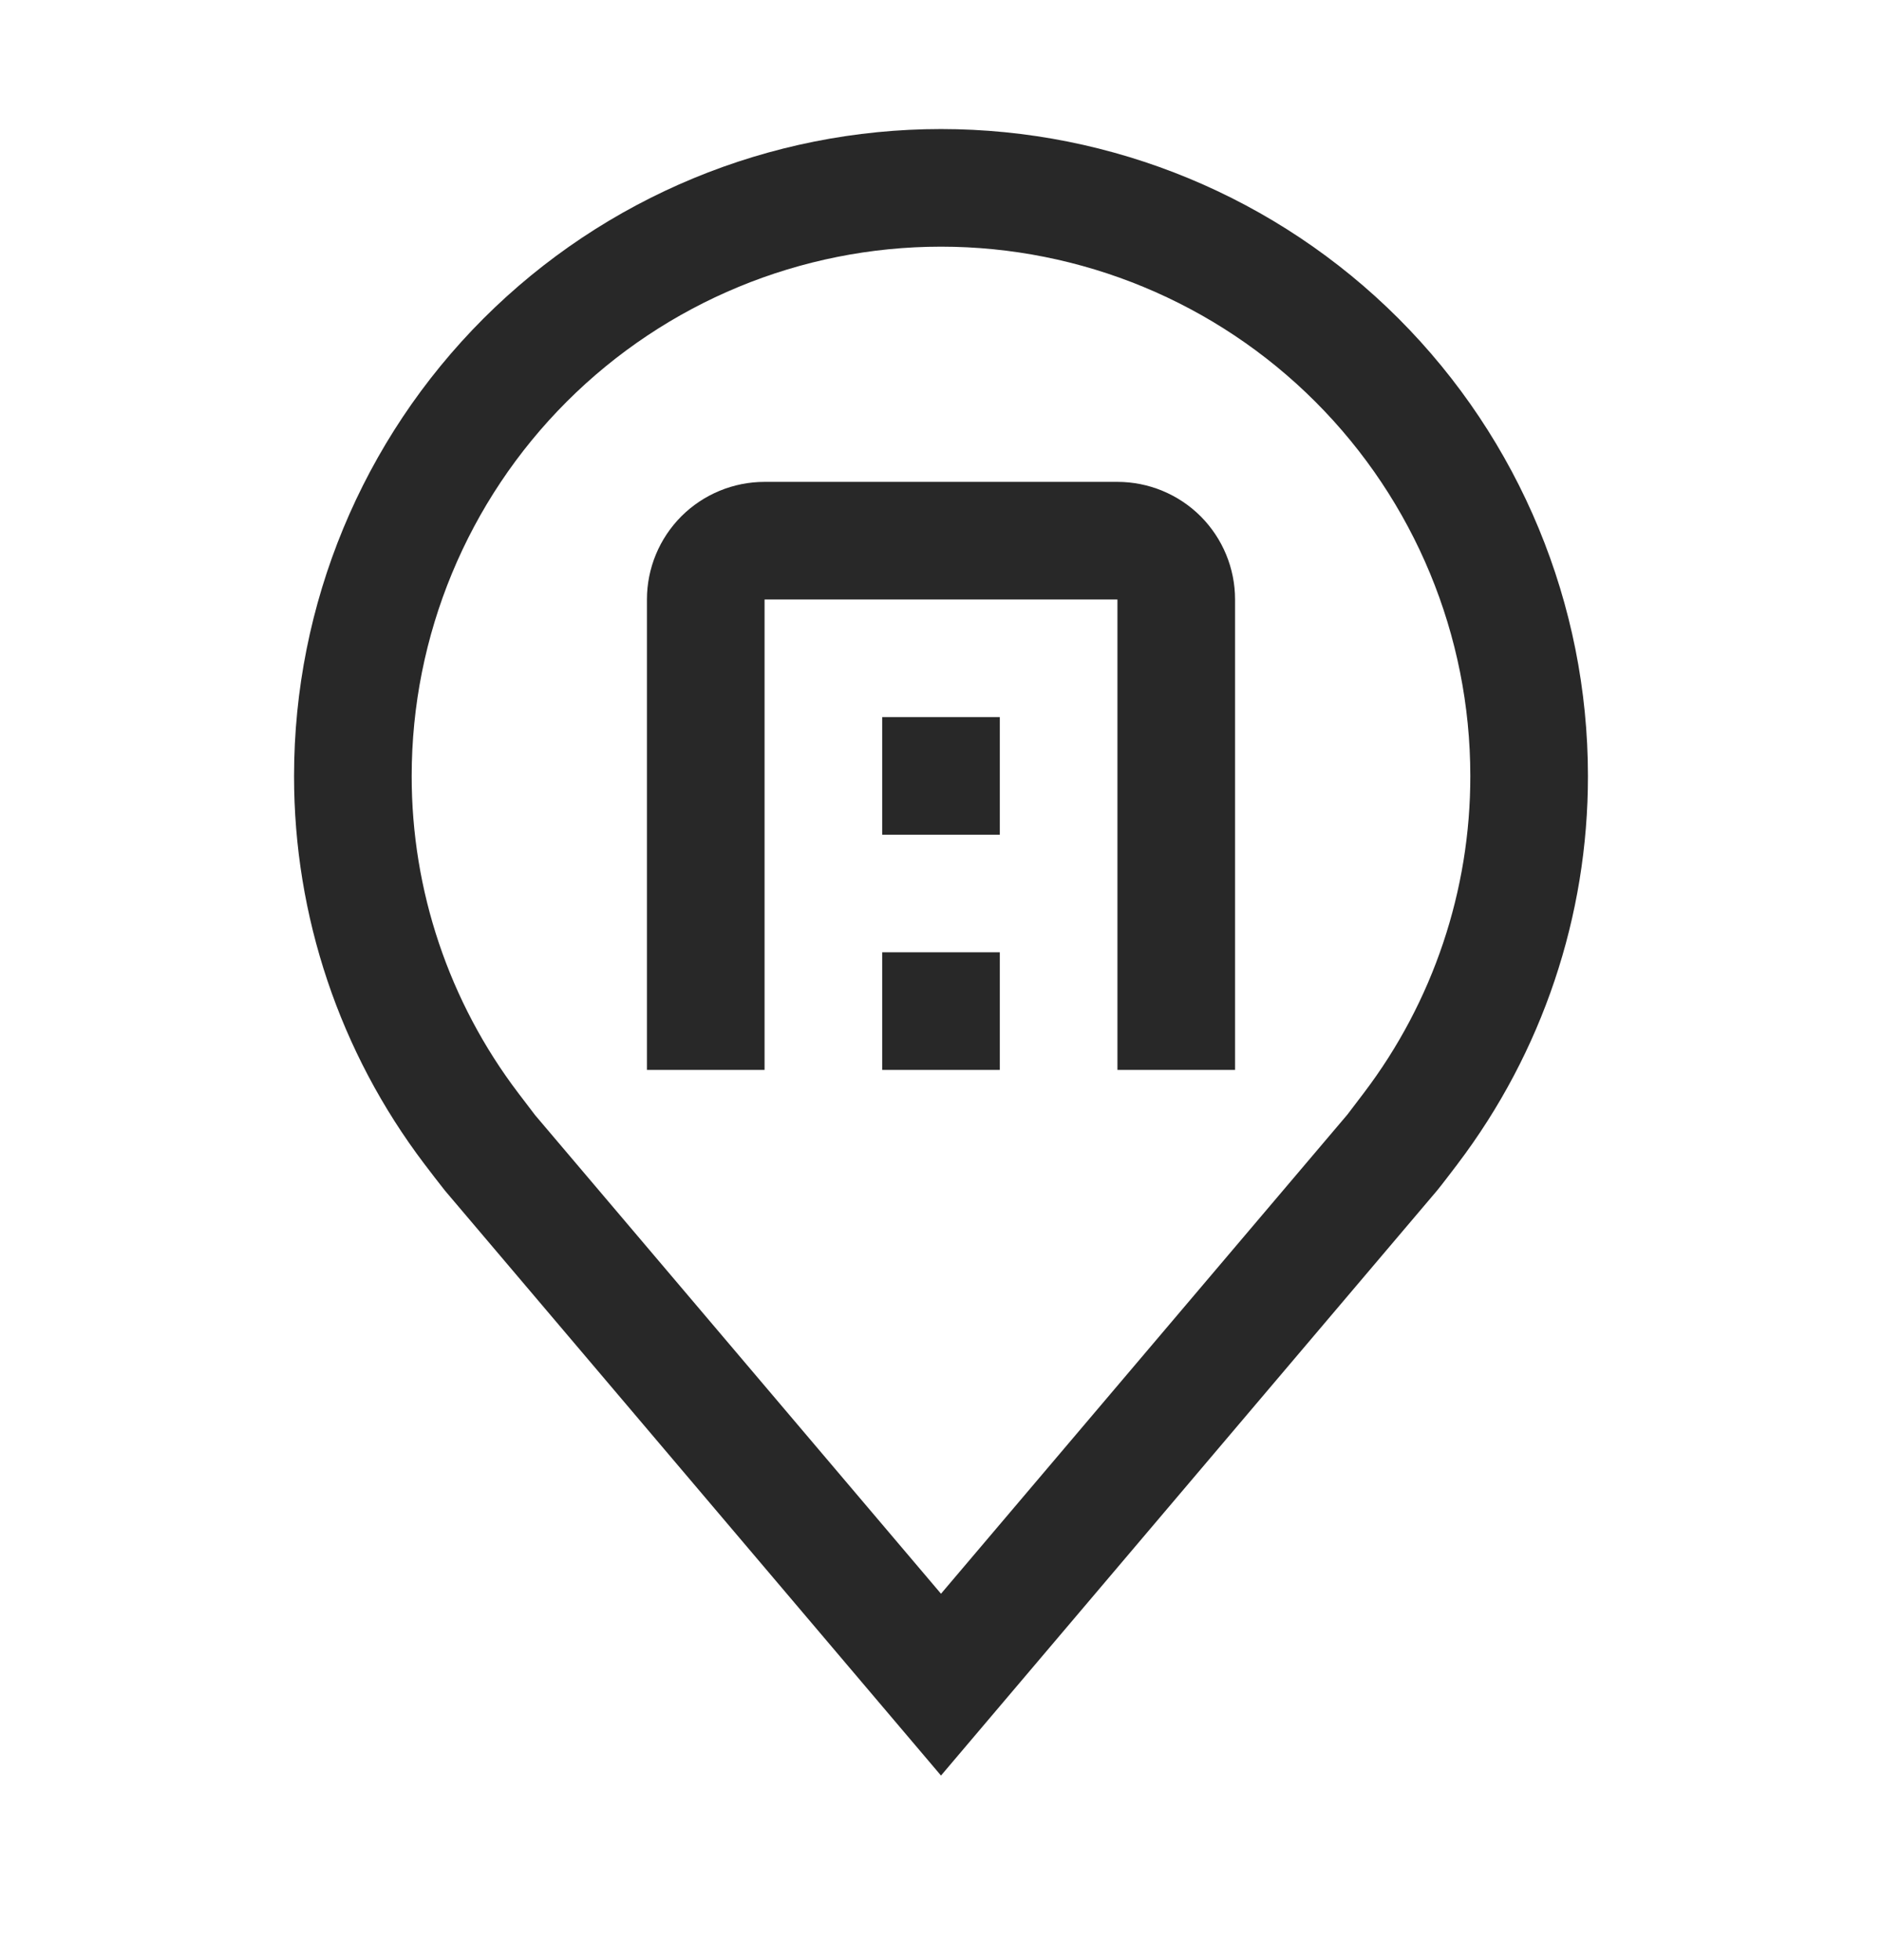 <svg width="24" height="25" viewBox="0 0 24 25" fill="none" xmlns="http://www.w3.org/2000/svg">
<path d="M12 22.646L5.673 15.184C5.585 15.072 5.498 14.96 5.412 14.846C4.332 13.422 3.748 11.683 3.75 9.896C3.75 7.708 4.619 5.61 6.166 4.062C7.714 2.515 9.812 1.646 12 1.646C14.188 1.646 16.287 2.515 17.834 4.062C19.381 5.61 20.25 7.708 20.25 9.896C20.252 11.683 19.668 13.42 18.589 14.844L18.588 14.846C18.588 14.846 18.363 15.142 18.329 15.181L12 22.646ZM6.61 13.942C6.61 13.942 6.785 14.173 6.824 14.223L12 20.327L17.183 14.215C17.215 14.173 17.391 13.941 17.392 13.94C18.275 12.777 18.752 11.356 18.75 9.896C18.75 8.106 18.039 6.389 16.773 5.123C15.507 3.857 13.79 3.146 12 3.146C10.21 3.146 8.493 3.857 7.227 5.123C5.961 6.389 5.25 8.106 5.25 9.896C5.248 11.357 5.726 12.779 6.61 13.942Z" fill="#282828"/>
<path d="M15.75 13.646H14.25V7.646H9.75V13.646H8.25V7.646C8.25 7.248 8.408 6.867 8.689 6.585C8.971 6.304 9.352 6.146 9.75 6.146H14.25C14.648 6.146 15.029 6.304 15.311 6.585C15.592 6.867 15.75 7.248 15.75 7.646V13.646Z" fill="#282828"/>
<path d="M11.25 12.146H12.75V13.646H11.25V12.146ZM11.25 9.146H12.75V10.646H11.25V9.146Z" fill="#282828"/>
</svg>
